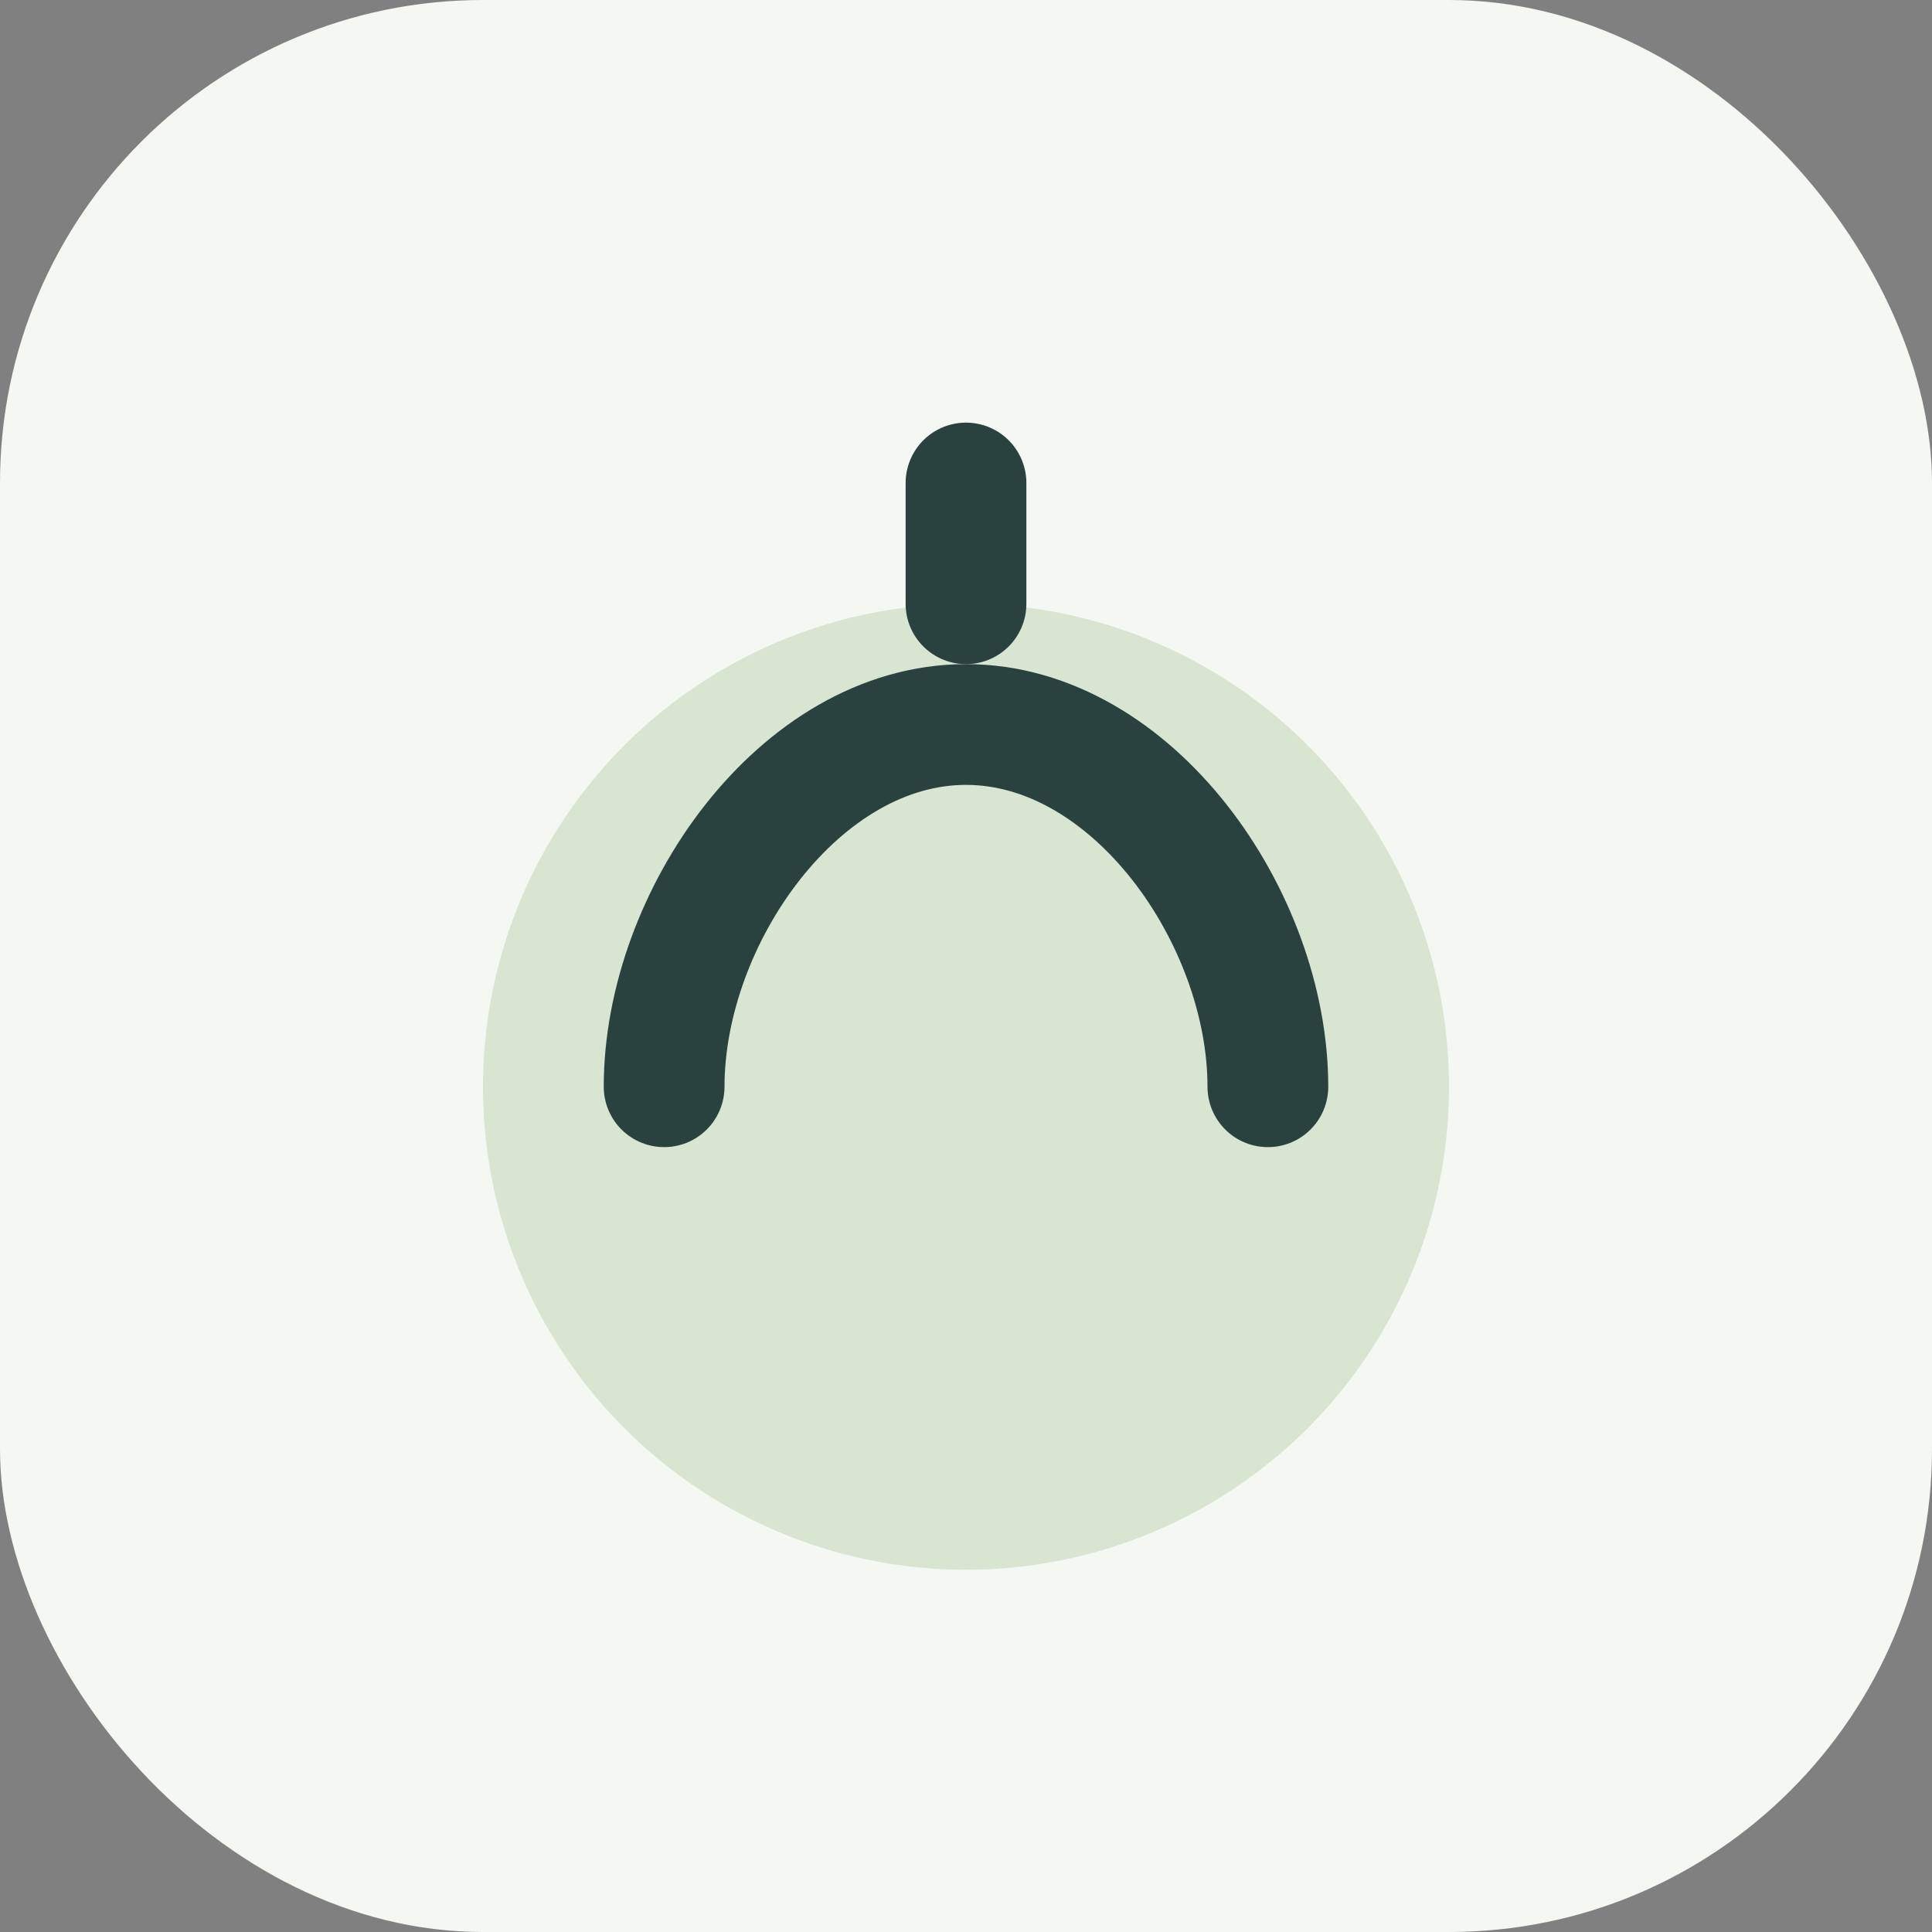 <?xml version="1.0" encoding="UTF-8"?>
<svg xmlns="http://www.w3.org/2000/svg" width="32" height="32" viewBox="0 0 32 32"><rect x="0" y="0" width="32" height="32" fill="#808080" stroke="none"/><rect width="32" height="32" rx="8" fill="#F5F7F3"/><circle cx="16" cy="18" r="8" fill="#D7E5D1"/><path d="M11 18c0-2.8 2.24-6 5-6s5 3.2 5 6" fill="none" stroke="#29413F" stroke-width="2" stroke-linecap="round"/><path d="M16 10V8" stroke="#29413F" stroke-width="2" stroke-linecap="round"/></svg>